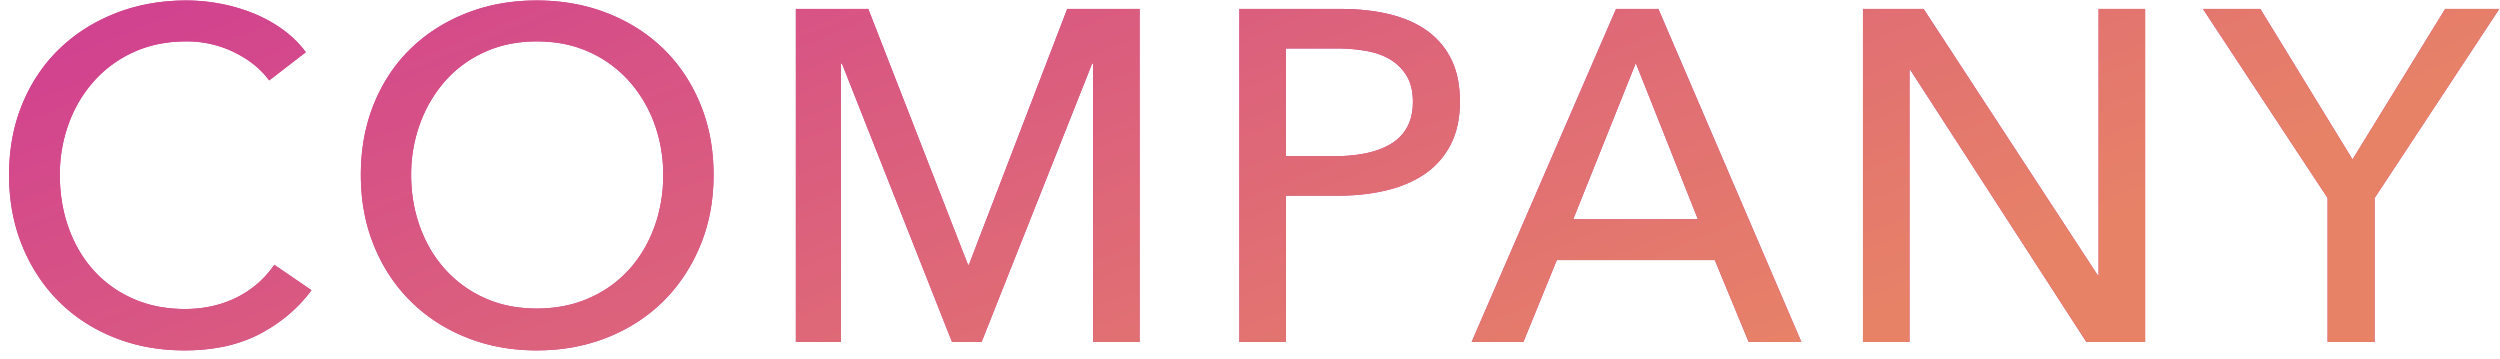 <svg xmlns="http://www.w3.org/2000/svg" width="202" height="29" viewBox="0 0 202 29"><defs><linearGradient id="a" x1="0%" x2="94.552%" y1="0%" y2="32.557%"><stop offset="0%" stop-color="#D03E92"/><stop offset="100%" stop-color="#E78267"/></linearGradient></defs><path fill="#D03E92" d="M191.87 15.999v11.628h-3.8V15.999L178 .723h4.636l7.448 12.16L197.57.723h4.37l-10.07 15.276zM154.365 5.663h-.076v21.964h-3.762V.723h4.902l14.06 21.508h.076V.723h3.762v26.904h-4.75L154.365 5.663zm-15.808 15.352h-12.768l-2.698 6.612h-4.18L130.577.723h3.42l11.552 26.904h-4.256l-2.736-6.612zm-6.384-15.922l-5.054 12.616h10.07l-5.016-12.616zm-17.005 8.93c-.874.608-1.913 1.058-3.116 1.349-1.203.292-2.502.437-3.895.437h-4.256v11.818h-3.762V.723h8.208c1.444 0 2.761.146 3.952.437 1.191.292 2.204.741 3.04 1.349a6.15 6.15 0 011.938 2.318c.456.938.684 2.065.684 3.382 0 1.343-.247 2.496-.741 3.458a6.358 6.358 0 01-2.052 2.356zm-1.482-7.847a3.823 3.823 0 00-1.292-1.33c-.545-.342-1.197-.582-1.957-.722a13.738 13.738 0 00-2.47-.209h-4.066v8.702h3.99c.912 0 1.754-.082 2.527-.247.773-.164 1.438-.418 1.995-.76a3.564 3.564 0 001.292-1.349c.304-.557.456-1.241.456-2.052 0-.81-.158-1.488-.475-2.033zM88.321 5.131h-.076l-8.93 22.496h-2.394L68.029 5.131h-.076v22.496h-3.648V.723h5.852l8.056 20.672h.076L86.231.723h5.852v26.904h-3.762V5.131zM53.59 24.34c-1.268 1.254-2.774 2.23-4.522 2.926-1.748.696-3.648 1.045-5.7 1.045s-3.947-.349-5.681-1.045c-1.736-.696-3.237-1.672-4.503-2.926-1.268-1.254-2.256-2.748-2.964-4.484-.71-1.735-1.064-3.641-1.064-5.719 0-2.102.354-4.021 1.064-5.757.708-1.735 1.696-3.217 2.964-4.446 1.266-1.228 2.767-2.185 4.503-2.869C39.421.381 41.316.039 43.368.039s3.952.342 5.7 1.026c1.748.684 3.254 1.641 4.522 2.869 1.266 1.229 2.261 2.711 2.983 4.446.722 1.736 1.083 3.655 1.083 5.757 0 2.078-.361 3.984-1.083 5.719-.722 1.736-1.717 3.23-2.983 4.484zm-.722-14.364a10.6 10.6 0 00-2.052-3.439A9.604 9.604 0 0047.605 4.2c-1.254-.57-2.667-.855-4.237-.855-1.546 0-2.945.285-4.199.855a9.39 9.39 0 00-3.192 2.337 10.732 10.732 0 00-2.033 3.439 11.913 11.913 0 00-.722 4.161c0 1.495.24 2.901.722 4.218.48 1.318 1.164 2.464 2.052 3.439a9.514 9.514 0 003.192 2.299c1.24.558 2.634.836 4.18.836 1.544 0 2.95-.278 4.218-.836a9.45 9.45 0 003.23-2.299c.886-.975 1.57-2.121 2.052-3.439.48-1.317.722-2.723.722-4.218 0-1.469-.242-2.856-.722-4.161zM7.553 21.832a9.28 9.28 0 003.192 2.299c1.254.558 2.653.836 4.199.836 1.52 0 2.9-.304 4.142-.912a7.975 7.975 0 003.078-2.66l3.002 2.052c-1.064 1.444-2.445 2.616-4.142 3.515-1.698.899-3.737 1.349-6.118 1.349-2.052 0-3.946-.349-5.681-1.045-1.736-.696-3.23-1.672-4.484-2.926-1.254-1.254-2.236-2.748-2.945-4.484-.71-1.735-1.064-3.641-1.064-5.719 0-2.102.361-4.021 1.083-5.757.722-1.735 1.722-3.217 3.002-4.446C6.096 2.706 7.61 1.749 9.358 1.065c1.748-.684 3.648-1.026 5.7-1.026.912 0 1.836.089 2.774.266a13.92 13.92 0 012.698.798c.861.355 1.646.792 2.356 1.311a8.534 8.534 0 011.824 1.805l-2.964 2.28c-.659-.912-1.59-1.665-2.793-2.261a8.67 8.67 0 00-3.895-.893c-1.571 0-2.983.285-4.237.855A9.584 9.584 0 007.61 6.537a10.565 10.565 0 00-2.052 3.439 11.913 11.913 0 00-.722 4.161c0 1.52.234 2.939.703 4.256.468 1.318 1.14 2.464 2.014 3.439z"/><path fill="url(#a)" d="M191.87 15.999v11.628h-3.8V15.999L178 .723h4.636l7.448 12.16L197.57.723h4.37l-10.07 15.276zM154.365 5.663h-.076v21.964h-3.762V.723h4.902l14.06 21.508h.076V.723h3.762v26.904h-4.75L154.365 5.663zm-15.808 15.352h-12.768l-2.698 6.612h-4.18L130.577.723h3.42l11.552 26.904h-4.256l-2.736-6.612zm-6.384-15.922l-5.054 12.616h10.07l-5.016-12.616zm-17.005 8.93c-.874.608-1.913 1.058-3.116 1.349-1.203.292-2.502.437-3.895.437h-4.256v11.818h-3.762V.723h8.208c1.444 0 2.761.146 3.952.437 1.191.292 2.204.741 3.04 1.349a6.15 6.15 0 011.938 2.318c.456.938.684 2.065.684 3.382 0 1.343-.247 2.496-.741 3.458a6.358 6.358 0 01-2.052 2.356zm-1.482-7.847a3.823 3.823 0 00-1.292-1.33c-.545-.342-1.197-.582-1.957-.722a13.738 13.738 0 00-2.47-.209h-4.066v8.702h3.99c.912 0 1.754-.082 2.527-.247.773-.164 1.438-.418 1.995-.76a3.564 3.564 0 001.292-1.349c.304-.557.456-1.241.456-2.052 0-.81-.158-1.488-.475-2.033zM88.321 5.131h-.076l-8.93 22.496h-2.394L68.029 5.131h-.076v22.496h-3.648V.723h5.852l8.056 20.672h.076L86.231.723h5.852v26.904h-3.762V5.131zM53.59 24.34c-1.268 1.254-2.774 2.23-4.522 2.926-1.748.696-3.648 1.045-5.7 1.045s-3.947-.349-5.681-1.045c-1.736-.696-3.237-1.672-4.503-2.926-1.268-1.254-2.256-2.748-2.964-4.484-.71-1.735-1.064-3.641-1.064-5.719 0-2.102.354-4.021 1.064-5.757.708-1.735 1.696-3.217 2.964-4.446 1.266-1.228 2.767-2.185 4.503-2.869C39.421.381 41.316.039 43.368.039s3.952.342 5.7 1.026c1.748.684 3.254 1.641 4.522 2.869 1.266 1.229 2.261 2.711 2.983 4.446.722 1.736 1.083 3.655 1.083 5.757 0 2.078-.361 3.984-1.083 5.719-.722 1.736-1.717 3.23-2.983 4.484zm-.722-14.364a10.6 10.6 0 00-2.052-3.439A9.604 9.604 0 0047.605 4.2c-1.254-.57-2.667-.855-4.237-.855-1.546 0-2.945.285-4.199.855a9.39 9.39 0 00-3.192 2.337 10.732 10.732 0 00-2.033 3.439 11.913 11.913 0 00-.722 4.161c0 1.495.24 2.901.722 4.218.48 1.318 1.164 2.464 2.052 3.439a9.514 9.514 0 003.192 2.299c1.24.558 2.634.836 4.18.836 1.544 0 2.95-.278 4.218-.836a9.45 9.45 0 003.23-2.299c.886-.975 1.57-2.121 2.052-3.439.48-1.317.722-2.723.722-4.218 0-1.469-.242-2.856-.722-4.161zM7.553 21.832a9.28 9.28 0 003.192 2.299c1.254.558 2.653.836 4.199.836 1.52 0 2.9-.304 4.142-.912a7.975 7.975 0 003.078-2.66l3.002 2.052c-1.064 1.444-2.445 2.616-4.142 3.515-1.698.899-3.737 1.349-6.118 1.349-2.052 0-3.946-.349-5.681-1.045-1.736-.696-3.23-1.672-4.484-2.926-1.254-1.254-2.236-2.748-2.945-4.484-.71-1.735-1.064-3.641-1.064-5.719 0-2.102.361-4.021 1.083-5.757.722-1.735 1.722-3.217 3.002-4.446C6.096 2.706 7.61 1.749 9.358 1.065c1.748-.684 3.648-1.026 5.7-1.026.912 0 1.836.089 2.774.266a13.92 13.92 0 012.698.798c.861.355 1.646.792 2.356 1.311a8.534 8.534 0 011.824 1.805l-2.964 2.28c-.659-.912-1.59-1.665-2.793-2.261a8.67 8.67 0 00-3.895-.893c-1.571 0-2.983.285-4.237.855A9.584 9.584 0 007.61 6.537a10.565 10.565 0 00-2.052 3.439 11.913 11.913 0 00-.722 4.161c0 1.52.234 2.939.703 4.256.468 1.318 1.14 2.464 2.014 3.439z"/></svg>